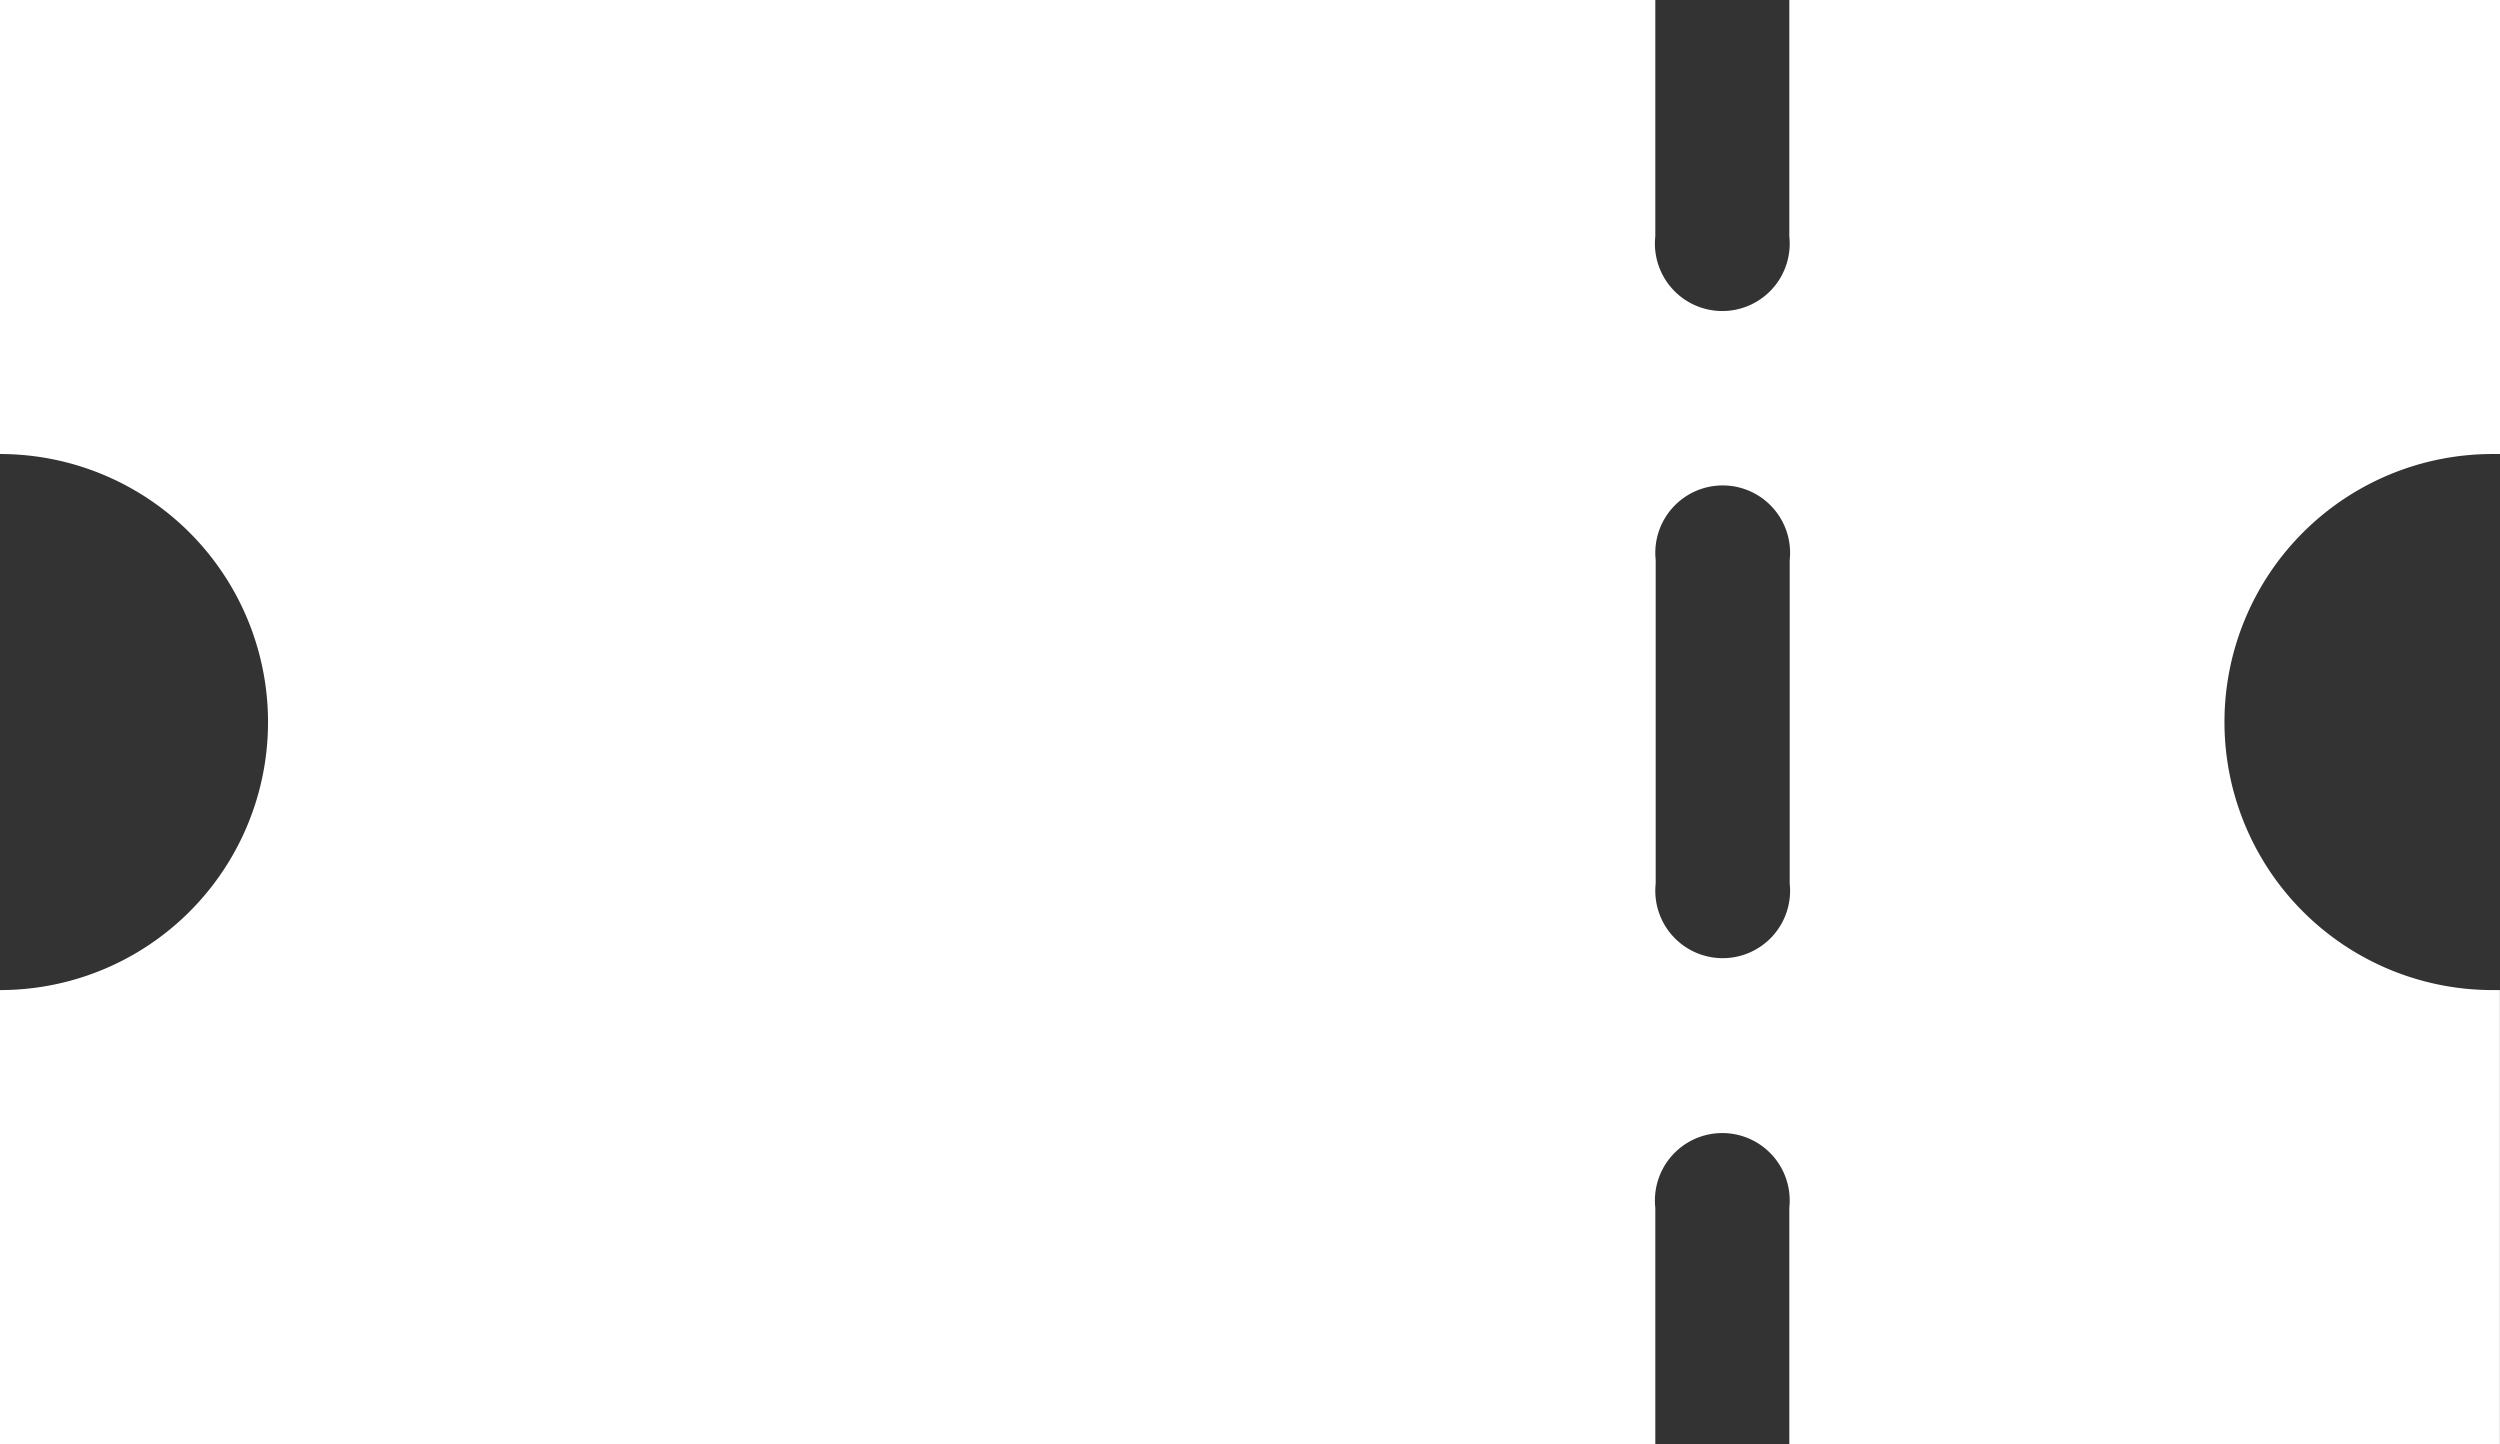 <svg id="レイヤー_3" data-name="レイヤー 3" xmlns="http://www.w3.org/2000/svg" width="25.968" height="15" viewBox="0 0 25.968 15">
  <rect x="0" y="0" width="25.968" height="15" fill="#333333" stroke="none"/>
  <path id="パス_43163" data-name="パス 43163" d="M25.89,4.716h.078V0H18.586V2.456a.7.7,0,1,1-1.392,0V0H0V4.716A2.784,2.784,0,0,1,2.784,7.5,2.782,2.782,0,0,1,0,10.284V15H17.194V12.544a.7.7,0,1,1,1.392,0V15h7.381V10.284H25.89a2.784,2.784,0,0,1,0-5.568Zm-7.3,4.462a.7.7,0,1,1-1.392,0V5.817a.7.7,0,1,1,1.392,0Z" fill="#fff"/>
</svg>
